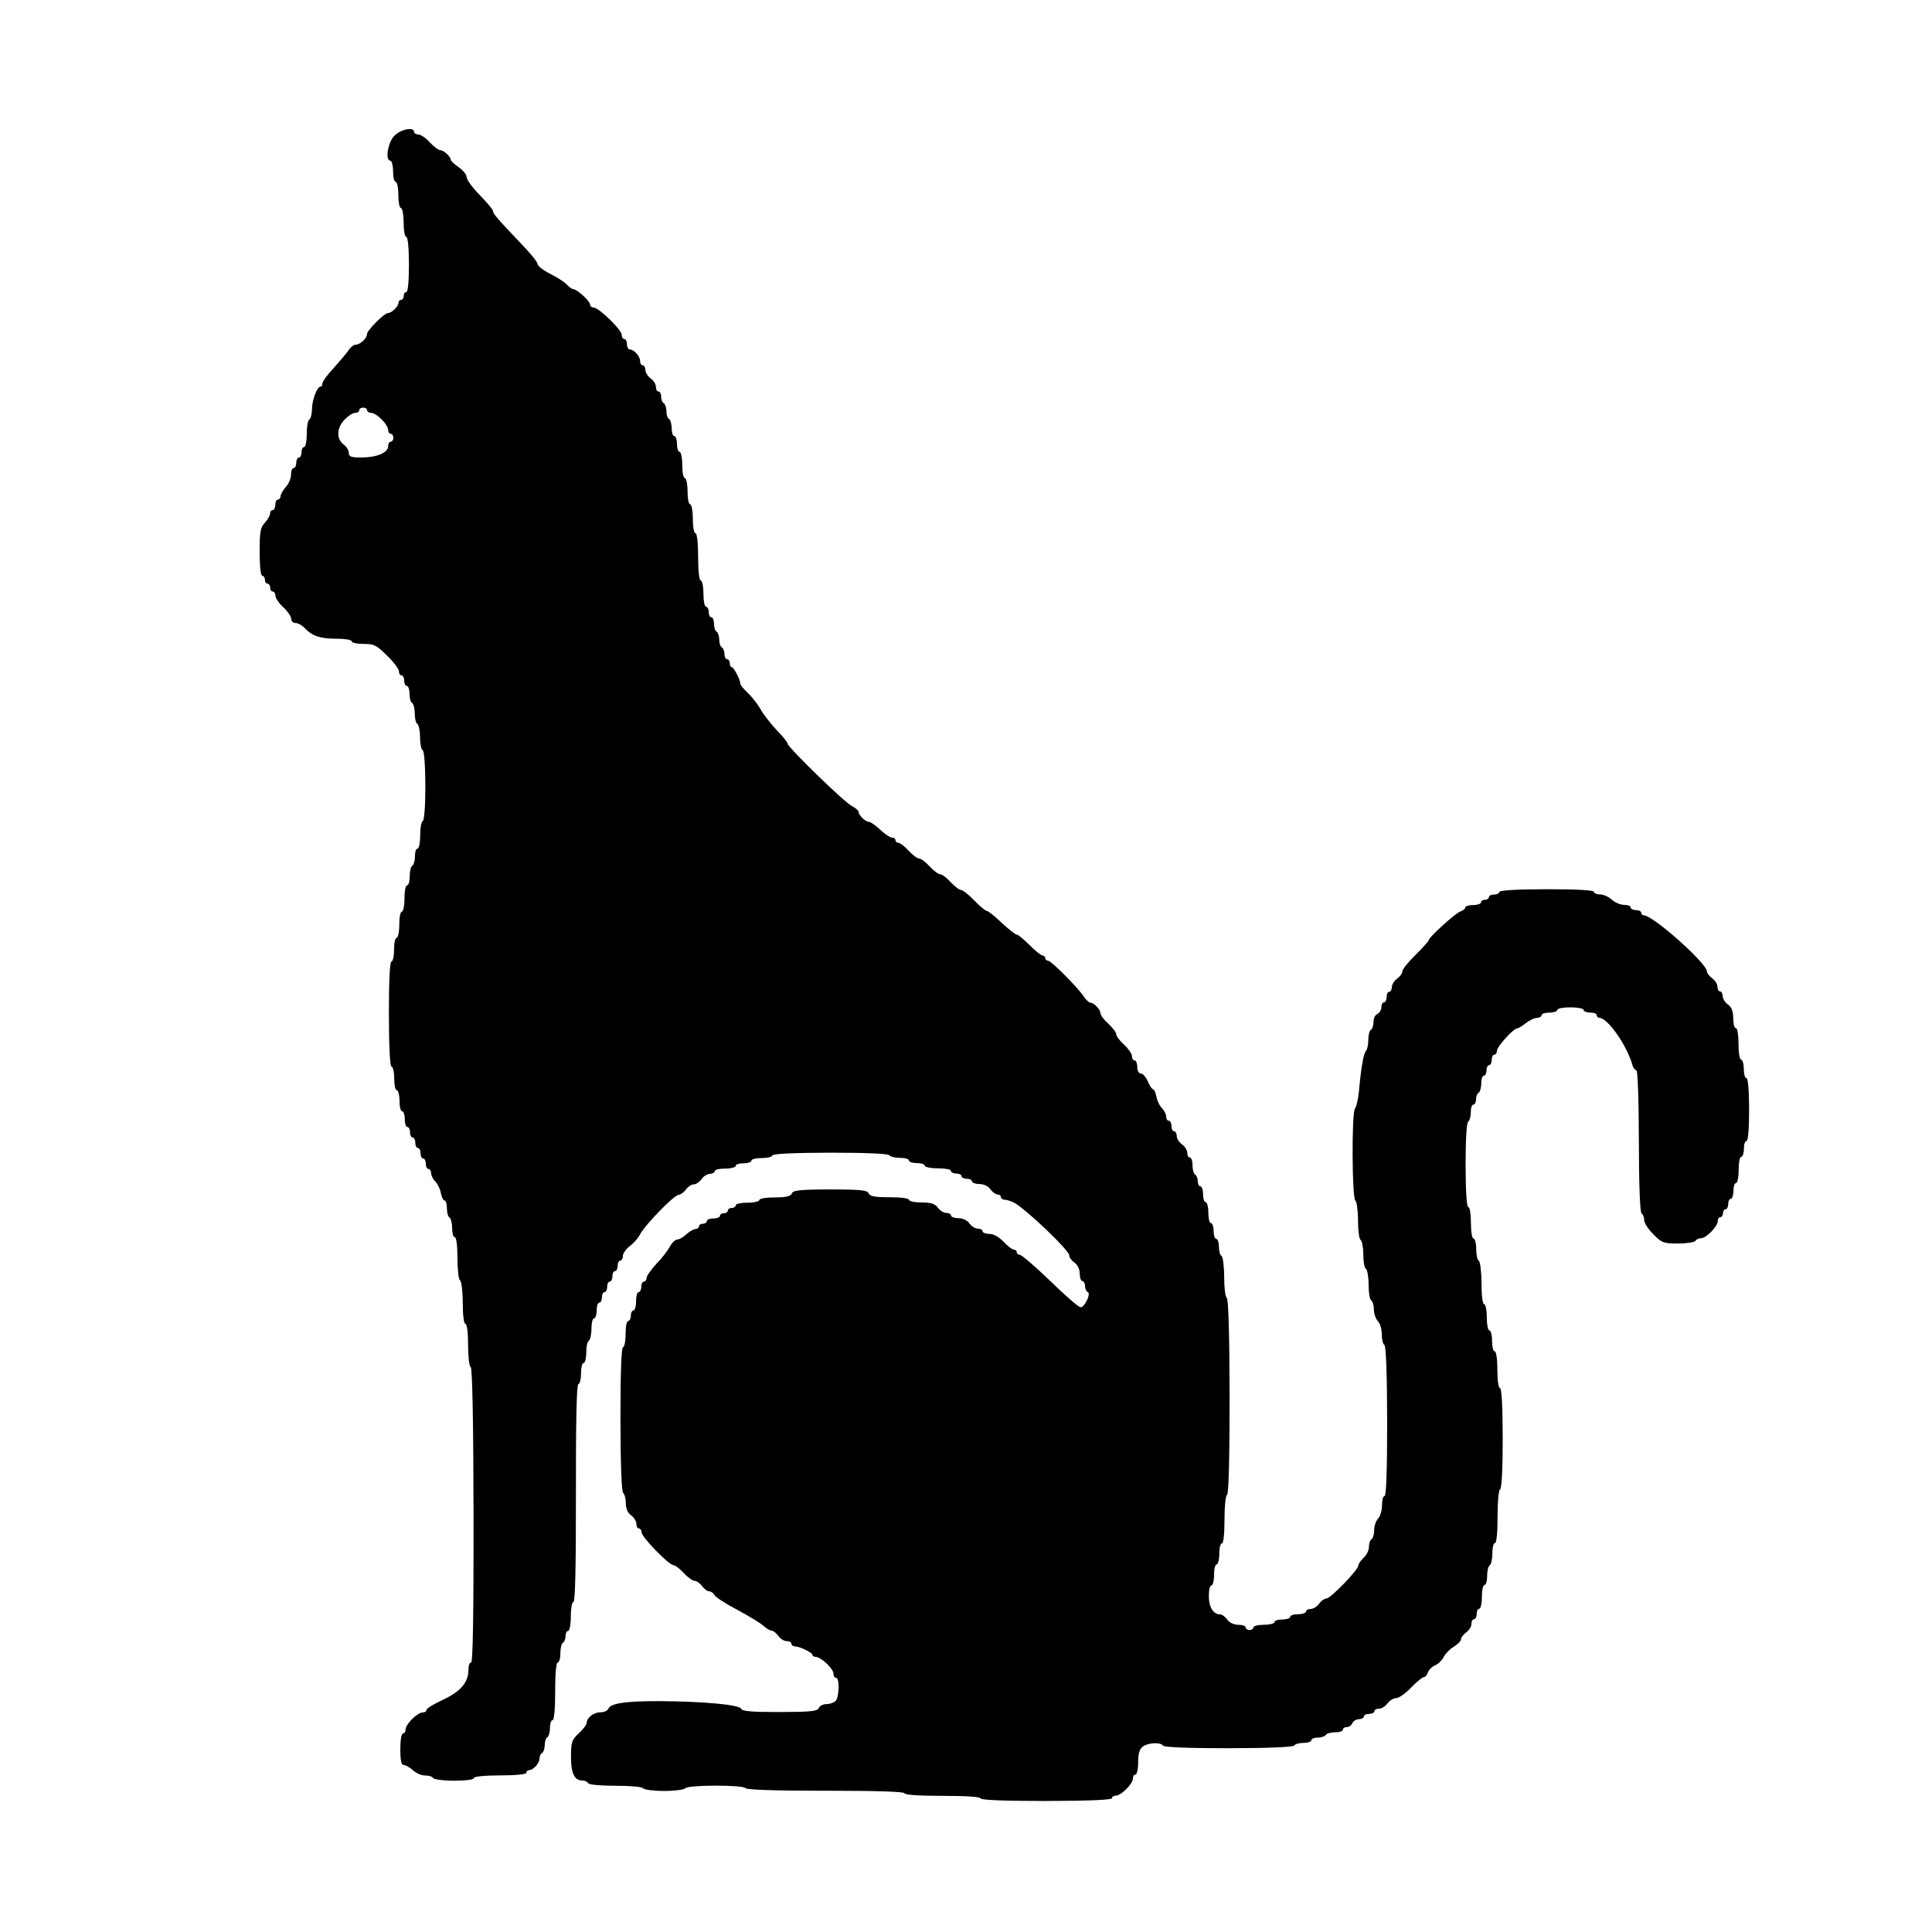 <?xml version="1.0" encoding="UTF-8" standalone="no"?>
<!DOCTYPE svg PUBLIC "-//W3C//DTD SVG 1.1//EN" "http://www.w3.org/Graphics/SVG/1.1/DTD/svg11.dtd">
<svg width="100%" height="100%" viewBox="0 0 250 250" version="1.1" xmlns="http://www.w3.org/2000/svg" xmlns:xlink="http://www.w3.org/1999/xlink" xml:space="preserve" xmlns:serif="http://www.serif.com/" style="fill-rule:evenodd;clip-rule:evenodd;stroke-linejoin:round;stroke-miterlimit:2;">
    <g transform="matrix(1,0,0,1,-660,0)">
        <g id="katze" transform="matrix(1,0,0,1,472,125)">
            <rect x="188" y="-125" width="250" height="250" style="fill:none;"/>
            <g transform="matrix(1.685,0,0,1.685,165.855,-555.421)">
                <path d="M41.032,286.745C41.193,286.745 41.334,286.825 41.334,286.946C41.335,287.047 41.476,287.147 41.637,287.147L41.638,287.147C41.819,287.147 42.182,287.368 42.444,287.65C42.727,287.912 42.949,288.275 42.95,288.456C42.95,288.617 43.031,288.758 43.151,288.758L43.152,288.758C43.253,288.758 43.353,288.899 43.354,289.061C43.354,289.222 43.253,289.363 43.152,289.363C43.031,289.363 42.951,289.525 42.951,289.706C42.952,290.211 42.065,290.575 40.895,290.576L40.877,290.576C40.106,290.576 39.928,290.514 39.927,290.214C39.927,290.013 39.745,289.731 39.523,289.57C38.958,289.167 38.997,288.259 39.621,287.654C39.883,287.371 40.246,287.149 40.427,287.149C40.589,287.149 40.73,287.048 40.73,286.947C40.729,286.826 40.871,286.745 41.032,286.745L41.032,286.745ZM44.6,265.354C44.256,265.354 43.731,265.552 43.425,265.872C42.922,266.377 42.702,267.788 43.125,267.788L43.125,267.788C43.226,267.788 43.327,268.151 43.328,268.594C43.328,269.038 43.409,269.401 43.53,269.401L43.53,269.401C43.631,269.401 43.733,269.844 43.733,270.409C43.734,270.953 43.815,271.416 43.936,271.416L43.936,271.416C44.037,271.416 44.138,271.92 44.139,272.525C44.14,273.13 44.221,273.634 44.342,273.634L44.342,273.634C44.463,273.634 44.545,274.481 44.547,275.751C44.548,277.021 44.469,277.868 44.348,277.868C44.227,277.868 44.146,278.01 44.146,278.171C44.147,278.332 44.046,278.474 43.945,278.474C43.824,278.474 43.744,278.575 43.744,278.696C43.744,278.978 43.22,279.483 42.938,279.483C42.656,279.484 41.327,280.816 41.327,281.098C41.327,281.421 40.804,281.906 40.481,281.906C40.32,281.906 40.078,282.088 39.917,282.33C39.756,282.572 39.233,283.178 38.77,283.703C38.286,284.207 37.904,284.752 37.904,284.873C37.904,285.015 37.844,285.136 37.743,285.136C37.501,285.136 37.099,286.185 37.1,286.871C37.1,287.234 37,287.597 36.899,287.657C36.778,287.718 36.698,288.222 36.699,288.787C36.7,289.331 36.6,289.775 36.499,289.775C36.378,289.775 36.297,289.957 36.298,290.179C36.298,290.4 36.197,290.582 36.096,290.582C35.975,290.582 35.895,290.764 35.895,290.986C35.896,291.207 35.795,291.389 35.694,291.389C35.573,291.389 35.493,291.611 35.493,291.894C35.494,292.176 35.313,292.599 35.091,292.842C34.87,293.084 34.689,293.407 34.689,293.548C34.689,293.689 34.588,293.81 34.487,293.81C34.366,293.811 34.286,293.992 34.286,294.214C34.287,294.436 34.186,294.617 34.085,294.617C33.964,294.618 33.884,294.739 33.884,294.88C33.884,295.021 33.703,295.344 33.482,295.586C33.139,295.95 33.079,296.292 33.081,297.845C33.083,298.913 33.164,299.659 33.285,299.659L33.285,299.659C33.386,299.659 33.487,299.8 33.487,299.962C33.487,300.123 33.568,300.264 33.689,300.264L33.689,300.264C33.79,300.264 33.891,300.405 33.891,300.566C33.891,300.727 33.972,300.868 34.093,300.868L34.093,300.868C34.194,300.868 34.295,301.009 34.295,301.191C34.295,301.372 34.558,301.775 34.901,302.077C35.224,302.379 35.507,302.782 35.507,302.963C35.508,303.145 35.649,303.286 35.83,303.286L35.831,303.286C36.012,303.286 36.315,303.446 36.496,303.628C37.08,304.27 37.703,304.492 38.925,304.492L38.948,304.492C39.608,304.492 40.147,304.571 40.147,304.692C40.147,304.792 40.548,304.892 41.05,304.892L41.068,304.892C41.884,304.892 42.067,304.996 42.871,305.797C43.375,306.28 43.78,306.824 43.78,307.006C43.78,307.167 43.861,307.308 43.982,307.308L43.982,307.308C44.083,307.308 44.184,307.489 44.184,307.711C44.184,307.933 44.265,308.114 44.386,308.114L44.386,308.114C44.487,308.114 44.588,308.376 44.588,308.699C44.589,309.041 44.67,309.364 44.791,309.424C44.892,309.485 44.993,309.847 44.994,310.231C44.994,310.614 45.075,310.976 45.196,311.037C45.297,311.097 45.399,311.561 45.399,312.045C45.4,312.529 45.481,312.992 45.602,313.053C45.723,313.133 45.805,314.262 45.807,315.774C45.809,317.287 45.73,318.416 45.609,318.497C45.488,318.557 45.408,319.062 45.409,319.626C45.41,320.171 45.309,320.614 45.208,320.615C45.087,320.615 45.007,320.877 45.008,321.2C45.008,321.542 44.908,321.865 44.807,321.926C44.686,321.986 44.606,322.37 44.606,322.753C44.607,323.136 44.506,323.438 44.405,323.439C44.284,323.439 44.204,323.882 44.205,324.447C44.206,324.991 44.106,325.455 44.005,325.455C43.884,325.455 43.804,325.899 43.804,326.464C43.805,327.008 43.705,327.472 43.604,327.472C43.483,327.472 43.403,327.876 43.404,328.38C43.404,328.884 43.304,329.287 43.203,329.288C43.082,329.288 43.003,330.76 43.007,333.321C43.01,335.881 43.092,337.353 43.213,337.353L43.213,337.353C43.314,337.353 43.415,337.756 43.416,338.26C43.417,338.764 43.498,339.167 43.619,339.167L43.619,339.167C43.72,339.167 43.821,339.53 43.822,339.974C43.822,340.417 43.903,340.78 44.024,340.78L44.024,340.78C44.125,340.78 44.226,341.042 44.227,341.385C44.227,341.707 44.308,341.989 44.429,341.989L44.429,341.989C44.53,341.989 44.631,342.17 44.631,342.392C44.631,342.614 44.712,342.795 44.833,342.795L44.833,342.795C44.934,342.795 45.035,342.977 45.035,343.198C45.036,343.42 45.117,343.601 45.238,343.601L45.238,343.601C45.339,343.601 45.44,343.783 45.44,344.004C45.44,344.226 45.521,344.407 45.642,344.407L45.642,344.407C45.743,344.407 45.844,344.589 45.844,344.81C45.844,345.032 45.925,345.213 46.046,345.213L46.046,345.213C46.147,345.213 46.248,345.354 46.248,345.536C46.248,345.697 46.39,345.979 46.552,346.16C46.733,346.322 46.935,346.724 46.996,347.047C47.057,347.37 47.178,347.631 47.279,347.631L47.279,347.631C47.38,347.631 47.461,347.893 47.462,348.216C47.462,348.559 47.543,348.881 47.664,348.941C47.765,349.002 47.866,349.385 47.867,349.768C47.867,350.151 47.948,350.453 48.069,350.453L48.069,350.453C48.19,350.453 48.272,351.119 48.273,352.046C48.274,352.933 48.356,353.72 48.477,353.78C48.578,353.84 48.68,354.627 48.681,355.514C48.682,356.441 48.763,357.106 48.884,357.106L48.884,357.106C49.005,357.106 49.087,357.772 49.088,358.699C49.089,359.586 49.171,360.373 49.292,360.433C49.413,360.513 49.499,364.526 49.508,371.845C49.517,379.225 49.462,383.117 49.321,383.117C49.2,383.117 49.119,383.339 49.12,383.622C49.121,384.67 48.517,385.356 47.026,386.044C46.401,386.327 45.897,386.65 45.897,386.751C45.898,386.872 45.756,386.953 45.595,386.953C45.192,386.954 44.286,387.862 44.286,388.265C44.286,388.427 44.186,388.568 44.085,388.568C43.964,388.568 43.884,389.113 43.885,389.778C43.886,390.645 43.967,390.988 44.148,390.988L44.149,390.988C44.29,390.988 44.613,391.169 44.855,391.39C45.097,391.611 45.5,391.792 45.782,391.792L45.784,391.792C46.066,391.792 46.348,391.872 46.408,391.993C46.468,392.093 47.207,392.192 48.028,392.192L48.042,392.192C48.909,392.191 49.534,392.11 49.533,391.989C49.533,391.868 50.34,391.786 51.55,391.785C52.759,391.783 53.566,391.702 53.566,391.581C53.566,391.459 53.666,391.379 53.787,391.379C54.09,391.378 54.573,390.853 54.573,390.49C54.572,390.329 54.653,390.127 54.774,390.067C54.874,390.006 54.975,389.724 54.975,389.462C54.974,389.199 55.055,388.917 55.175,388.857C55.276,388.796 55.377,388.473 55.376,388.13C55.376,387.808 55.456,387.545 55.577,387.545C55.698,387.545 55.778,386.678 55.776,385.327C55.774,383.976 55.854,383.109 55.975,383.109C56.076,383.109 56.176,382.806 56.175,382.423C56.175,382.04 56.255,381.656 56.376,381.596C56.477,381.535 56.577,381.293 56.577,381.071C56.577,380.87 56.657,380.688 56.778,380.688C56.879,380.688 56.979,380.184 56.978,379.579C56.978,378.974 57.058,378.47 57.179,378.47C57.32,378.469 57.376,375.545 57.37,370.101C57.363,364.657 57.419,361.733 57.561,361.733C57.661,361.733 57.762,361.37 57.761,360.926C57.761,360.483 57.841,360.12 57.962,360.119C58.063,360.119 58.163,359.756 58.162,359.333C58.162,358.889 58.242,358.466 58.363,358.405C58.464,358.344 58.564,357.921 58.563,357.477C58.563,357.054 58.643,356.691 58.764,356.691C58.865,356.691 58.965,356.408 58.965,356.085C58.964,355.743 59.045,355.48 59.166,355.48C59.267,355.48 59.367,355.298 59.367,355.077C59.367,354.855 59.447,354.673 59.568,354.673C59.669,354.673 59.769,354.491 59.769,354.27C59.769,354.048 59.849,353.866 59.97,353.866C60.071,353.866 60.172,353.684 60.171,353.463C60.171,353.241 60.252,353.059 60.373,353.059C60.473,353.059 60.574,352.877 60.574,352.655C60.573,352.434 60.654,352.252 60.775,352.252C60.876,352.252 60.976,352.09 60.976,351.889C60.976,351.707 61.217,351.364 61.499,351.142C61.781,350.94 62.144,350.536 62.285,350.254C62.687,349.487 64.922,347.206 65.245,347.205C65.386,347.205 65.648,347.023 65.809,346.801C65.97,346.579 66.232,346.398 66.413,346.397C66.595,346.397 66.857,346.215 67.018,345.993C67.179,345.771 67.461,345.589 67.662,345.589C67.864,345.589 68.025,345.488 68.025,345.387C68.025,345.266 68.388,345.185 68.831,345.184C69.275,345.184 69.638,345.083 69.638,344.982C69.637,344.861 69.899,344.78 70.242,344.779C70.565,344.779 70.847,344.678 70.847,344.577C70.847,344.456 71.21,344.375 71.653,344.374C72.097,344.374 72.46,344.272 72.46,344.172C72.459,344.051 74.072,343.968 76.875,343.964C76.935,343.964 76.994,343.964 77.052,343.964C79.692,343.964 81.353,344.042 81.432,344.16C81.493,344.261 81.874,344.361 82.257,344.361L82.263,344.361C82.644,344.361 82.945,344.441 82.945,344.562C82.945,344.662 83.206,344.762 83.548,344.762L83.553,344.762C83.874,344.762 84.155,344.843 84.156,344.963C84.156,345.064 84.597,345.164 85.159,345.164L85.171,345.164C85.713,345.164 86.172,345.244 86.172,345.364C86.173,345.465 86.354,345.565 86.575,345.565L86.577,345.565C86.798,345.565 86.979,345.645 86.979,345.766C86.98,345.867 87.161,345.967 87.382,345.967L87.384,345.967C87.605,345.967 87.786,346.048 87.787,346.168C87.787,346.269 88.048,346.369 88.349,346.369L88.353,346.369C88.675,346.369 89.037,346.53 89.199,346.772C89.36,346.993 89.602,347.174 89.744,347.174L89.744,347.174C89.885,347.174 90.006,347.255 90.006,347.375C90.006,347.476 90.147,347.577 90.308,347.577L90.309,347.577C90.471,347.577 90.813,347.697 91.055,347.818C92.064,348.421 95.254,351.462 95.254,351.845C95.255,352.007 95.436,352.248 95.658,352.409C95.901,352.57 96.062,352.933 96.063,353.256C96.063,353.558 96.144,353.82 96.265,353.82L96.265,353.82C96.366,353.82 96.467,354.001 96.467,354.203C96.468,354.425 96.569,354.626 96.67,354.666C96.952,354.747 96.449,355.836 96.127,355.837L96.127,355.837C95.985,355.837 94.936,354.93 93.805,353.823C92.654,352.716 91.605,351.81 91.464,351.81L91.463,351.81C91.342,351.81 91.221,351.709 91.221,351.608C91.221,351.487 91.12,351.407 91,351.407L90.999,351.407C90.878,351.407 90.515,351.125 90.212,350.803C89.869,350.441 89.446,350.199 89.123,350.199L89.121,350.199C88.839,350.199 88.598,350.099 88.598,349.999C88.598,349.878 88.437,349.797 88.236,349.797L88.234,349.797C88.033,349.797 87.75,349.616 87.589,349.395C87.428,349.153 87.065,348.993 86.743,348.993L86.74,348.993C86.438,348.993 86.177,348.892 86.177,348.792C86.177,348.671 86.016,348.591 85.815,348.591L85.813,348.591C85.612,348.591 85.329,348.41 85.168,348.188C84.947,347.887 84.646,347.787 83.928,347.787L83.912,347.787C83.39,347.787 82.949,347.687 82.949,347.586C82.949,347.466 82.332,347.386 81.474,347.386L81.427,347.386C80.321,347.386 79.943,347.306 79.843,347.086C79.764,346.85 79.263,346.787 77.062,346.787C77.009,346.787 76.954,346.787 76.899,346.787C74.56,346.79 74.036,346.851 73.955,347.093C73.855,347.315 73.512,347.396 72.645,347.398C71.98,347.398 71.456,347.48 71.456,347.601C71.456,347.701 71.053,347.803 70.549,347.804C70.044,347.804 69.641,347.885 69.641,348.006C69.642,348.107 69.501,348.208 69.339,348.208C69.178,348.208 69.037,348.289 69.037,348.41C69.037,348.511 68.896,348.612 68.735,348.612C68.574,348.613 68.433,348.693 68.433,348.814C68.433,348.915 68.211,349.016 67.929,349.017C67.646,349.017 67.425,349.098 67.425,349.219C67.425,349.32 67.284,349.421 67.123,349.421C66.961,349.421 66.82,349.502 66.821,349.623C66.821,349.724 66.7,349.825 66.559,349.825C66.418,349.825 66.095,350.007 65.854,350.229C65.612,350.451 65.31,350.633 65.148,350.633C65.007,350.633 64.745,350.876 64.584,351.178C64.423,351.481 63.96,352.087 63.538,352.511C63.135,352.955 62.793,353.439 62.793,353.58C62.793,353.742 62.692,353.863 62.592,353.863C62.471,353.863 62.39,354.044 62.39,354.266C62.391,354.488 62.29,354.67 62.189,354.67C62.068,354.67 61.988,354.993 61.989,355.376C61.989,355.759 61.889,356.082 61.788,356.082C61.667,356.082 61.586,356.264 61.587,356.485C61.587,356.707 61.486,356.889 61.386,356.889C61.265,356.889 61.185,357.333 61.185,357.897C61.186,358.442 61.086,358.906 60.985,358.906C60.864,358.906 60.786,360.882 60.79,364.431C60.795,367.919 60.878,370.016 60.999,370.097C61.1,370.157 61.201,370.52 61.202,370.863C61.202,371.286 61.344,371.629 61.606,371.81C61.828,371.971 62.01,372.253 62.01,372.454C62.011,372.656 62.091,372.817 62.212,372.817L62.213,372.817C62.313,372.817 62.414,372.958 62.414,373.119C62.415,373.482 64.514,375.637 64.857,375.637L64.858,375.637C64.979,375.637 65.342,375.898 65.645,376.241C65.947,376.563 66.331,376.845 66.492,376.845L66.493,376.845C66.634,376.845 66.896,377.026 67.057,377.247C67.219,377.469 67.461,377.65 67.602,377.65L67.602,377.65C67.723,377.65 67.925,377.77 68.006,377.932C68.087,378.093 68.894,378.616 69.782,379.079C70.67,379.561 71.578,380.105 71.78,380.306C72.002,380.507 72.284,380.668 72.405,380.668L72.405,380.668C72.526,380.668 72.748,380.849 72.91,381.071C73.071,381.292 73.353,381.473 73.555,381.473L73.556,381.473C73.758,381.473 73.919,381.554 73.919,381.674C73.919,381.775 74.04,381.876 74.181,381.876L74.181,381.876C74.545,381.876 75.533,382.358 75.533,382.519C75.533,382.62 75.654,382.68 75.775,382.68L75.775,382.68C76.179,382.68 77.147,383.586 77.148,383.969C77.148,384.15 77.229,384.291 77.35,384.291L77.35,384.291C77.632,384.292 77.594,385.783 77.312,386.066C77.171,386.207 76.868,386.308 76.606,386.309C76.344,386.309 76.082,386.451 76.022,386.612C75.921,386.854 75.397,386.915 73.018,386.918C72.972,386.918 72.927,386.918 72.883,386.918C70.848,386.918 70.113,386.857 70.054,386.66C69.932,386.358 67.109,386.099 63.842,386.083C63.734,386.082 63.627,386.082 63.523,386.082C61.124,386.082 60.025,386.266 59.871,386.653C59.811,386.814 59.548,386.935 59.266,386.936C58.742,386.936 58.198,387.36 58.199,387.744C58.199,387.885 57.917,388.248 57.595,388.551C57.051,389.056 56.991,389.237 56.992,390.366C56.994,391.636 57.256,392.18 57.88,392.18L57.882,392.18C58.043,392.18 58.245,392.26 58.305,392.381C58.365,392.501 59.297,392.58 60.393,392.58L60.453,392.58C61.549,392.58 62.48,392.659 62.54,392.779C62.6,392.879 63.319,392.979 64.14,392.979L64.154,392.979C64.98,392.977 65.706,392.876 65.766,392.775C65.847,392.654 66.835,392.572 68.085,392.57C68.097,392.57 68.109,392.57 68.122,392.57C69.354,392.57 70.324,392.649 70.404,392.769C70.483,392.886 72.633,392.963 76.246,392.963C76.354,392.963 76.464,392.963 76.574,392.963C76.693,392.963 76.809,392.963 76.924,392.963C80.594,392.963 82.604,393.039 82.604,393.157C82.604,393.276 83.682,393.355 85.45,393.355C85.476,393.355 85.502,393.355 85.528,393.355C85.552,393.355 85.577,393.355 85.601,393.355C87.372,393.355 88.452,393.433 88.452,393.553C88.452,393.671 90.176,393.748 93.251,393.748C93.331,393.748 93.411,393.748 93.493,393.748C96.719,393.744 98.534,393.661 98.534,393.54C98.534,393.419 98.675,393.338 98.836,393.338C99.239,393.337 100.145,392.429 100.145,392.025C100.145,391.864 100.225,391.723 100.346,391.723C100.447,391.723 100.547,391.299 100.547,390.795C100.546,390.13 100.646,389.766 100.888,389.585C101.121,389.407 101.52,389.314 101.861,389.314C102.139,389.314 102.379,389.375 102.46,389.502C102.539,389.62 104.347,389.697 107.284,389.697C107.356,389.697 107.428,389.697 107.502,389.697C110.567,389.693 112.462,389.61 112.542,389.489C112.603,389.368 112.925,389.287 113.268,389.287C113.591,389.286 113.853,389.185 113.853,389.084C113.852,388.963 114.074,388.882 114.336,388.882C114.619,388.882 114.901,388.781 114.961,388.68C115.021,388.558 115.344,388.477 115.687,388.477C116.009,388.477 116.271,388.375 116.271,388.275C116.271,388.154 116.412,388.073 116.573,388.073C116.755,388.072 116.936,387.931 116.996,387.77C117.077,387.608 117.298,387.467 117.5,387.466C117.702,387.466 117.883,387.365 117.883,387.264C117.883,387.143 118.064,387.062 118.286,387.062C118.508,387.062 118.689,386.961 118.689,386.86C118.689,386.739 118.85,386.658 119.052,386.658C119.253,386.658 119.535,386.476 119.696,386.254C119.857,386.032 120.16,385.85 120.361,385.85C120.563,385.849 121.087,385.486 121.51,385.042C121.932,384.598 122.376,384.234 122.497,384.234C122.598,384.234 122.738,384.072 122.799,383.871C122.859,383.689 123.121,383.427 123.363,383.326C123.624,383.204 123.906,382.921 124.007,382.699C124.128,382.457 124.45,382.114 124.772,381.912C125.074,381.73 125.336,381.468 125.336,381.347C125.336,381.206 125.517,380.964 125.739,380.802C125.96,380.64 126.141,380.358 126.141,380.156C126.141,379.954 126.221,379.793 126.342,379.793C126.443,379.793 126.544,379.611 126.543,379.39C126.543,379.168 126.624,378.986 126.745,378.986C126.845,378.986 126.946,378.582 126.945,378.078C126.944,377.574 127.025,377.171 127.146,377.171C127.246,377.171 127.347,376.868 127.346,376.485C127.346,376.102 127.426,375.718 127.547,375.658C127.648,375.597 127.748,375.174 127.747,374.73C127.747,374.307 127.827,373.943 127.948,373.943C128.069,373.943 128.149,373.137 128.147,371.947C128.146,370.818 128.225,369.87 128.346,369.809C128.467,369.729 128.546,368.196 128.543,365.857C128.54,363.458 128.457,362.046 128.336,362.046L128.336,362.046C128.215,362.046 128.134,361.442 128.133,360.635C128.132,359.829 128.05,359.224 127.929,359.224L127.929,359.224C127.808,359.224 127.727,358.861 127.727,358.418C127.726,357.974 127.625,357.611 127.524,357.611L127.524,357.611C127.403,357.611 127.322,357.148 127.321,356.603C127.32,356.039 127.219,355.596 127.118,355.596L127.118,355.596C126.997,355.596 126.916,354.93 126.914,354.003C126.913,353.116 126.811,352.329 126.711,352.269C126.589,352.209 126.508,351.785 126.508,351.342C126.507,350.918 126.406,350.555 126.305,350.555L126.305,350.555C126.184,350.555 126.103,350.011 126.102,349.346C126.101,348.681 126.02,348.136 125.899,348.136L125.899,348.136C125.778,348.136 125.696,346.927 125.693,344.931C125.691,342.995 125.77,341.664 125.89,341.583C125.991,341.523 126.092,341.2 126.091,340.857C126.091,340.534 126.171,340.272 126.292,340.272C126.393,340.272 126.493,340.09 126.493,339.889C126.493,339.667 126.573,339.425 126.694,339.364C126.795,339.304 126.895,338.981 126.895,338.638C126.894,338.315 126.975,338.053 127.096,338.053C127.197,338.053 127.297,337.871 127.297,337.65C127.297,337.428 127.377,337.246 127.498,337.246C127.599,337.246 127.699,337.064 127.699,336.842C127.699,336.62 127.779,336.439 127.9,336.439C128.001,336.439 128.102,336.297 128.102,336.136C128.101,335.813 129.37,334.421 129.652,334.42C129.733,334.42 130.035,334.238 130.317,334.016C130.599,333.794 130.982,333.612 131.163,333.612C131.365,333.612 131.526,333.51 131.526,333.41C131.526,333.289 131.788,333.208 132.131,333.207C132.453,333.207 132.735,333.106 132.735,333.005C132.735,332.884 133.179,332.803 133.743,332.802L133.749,332.802C134.291,332.802 134.751,332.882 134.752,333.002C134.752,333.103 134.973,333.203 135.255,333.203L135.258,333.203C135.539,333.203 135.76,333.283 135.76,333.404C135.76,333.505 135.861,333.606 135.962,333.606L135.963,333.606C136.588,333.606 138.042,335.66 138.487,337.171C138.548,337.433 138.71,337.635 138.81,337.635L138.81,337.635C138.911,337.635 138.995,339.832 138.999,343.059C139.003,346.466 139.086,348.543 139.208,348.623C139.308,348.684 139.41,348.926 139.41,349.147C139.41,349.369 139.733,349.853 140.117,350.235C140.736,350.873 140.9,350.939 141.976,350.939C141.988,350.939 142.001,350.939 142.013,350.939C142.679,350.938 143.283,350.836 143.344,350.736C143.404,350.614 143.606,350.534 143.767,350.533C144.17,350.533 145.056,349.624 145.056,349.221C145.056,349.06 145.136,348.919 145.257,348.918C145.358,348.918 145.459,348.777 145.458,348.615C145.458,348.454 145.539,348.313 145.66,348.313C145.761,348.313 145.861,348.131 145.861,347.909C145.86,347.687 145.941,347.506 146.062,347.506C146.163,347.506 146.263,347.223 146.263,346.901C146.262,346.558 146.343,346.296 146.464,346.296C146.564,346.295 146.665,345.831 146.664,345.287C146.663,344.723 146.743,344.279 146.864,344.279C146.965,344.279 147.066,343.996 147.065,343.673C147.065,343.331 147.145,343.068 147.266,343.068C147.387,343.068 147.467,342.12 147.465,340.648C147.463,339.176 147.381,338.229 147.26,338.229L147.26,338.229C147.139,338.229 147.058,337.907 147.057,337.524C147.057,337.141 146.956,336.818 146.855,336.818L146.855,336.818C146.734,336.818 146.652,336.274 146.652,335.609C146.651,334.943 146.57,334.399 146.449,334.399L146.448,334.399C146.327,334.399 146.246,334.056 146.246,333.633C146.245,333.109 146.124,332.786 145.841,332.585C145.619,332.424 145.437,332.142 145.437,331.94C145.437,331.739 145.336,331.577 145.235,331.577L145.235,331.577C145.114,331.577 145.033,331.416 145.033,331.215C145.033,331.013 144.851,330.731 144.629,330.57C144.407,330.409 144.225,330.167 144.225,330.046C144.224,329.421 140.087,325.737 139.38,325.737L139.38,325.737C139.279,325.737 139.178,325.637 139.178,325.536C139.178,325.415 138.997,325.335 138.776,325.335L138.774,325.335C138.552,325.335 138.371,325.235 138.371,325.134C138.371,325.013 138.15,324.933 137.869,324.933L137.866,324.933C137.584,324.933 137.161,324.752 136.919,324.531C136.677,324.309 136.274,324.129 136.011,324.129L136.01,324.129C135.748,324.129 135.547,324.028 135.547,323.927C135.546,323.809 134.244,323.73 132.039,323.73C131.998,323.73 131.958,323.73 131.917,323.73C129.638,323.733 128.288,323.816 128.288,323.937C128.288,324.038 128.106,324.139 127.885,324.139C127.663,324.139 127.482,324.22 127.482,324.341C127.482,324.442 127.341,324.543 127.179,324.543C127.018,324.543 126.877,324.624 126.877,324.745C126.877,324.846 126.595,324.947 126.273,324.947C125.93,324.948 125.668,325.029 125.668,325.13C125.668,325.231 125.507,325.372 125.305,325.433C124.922,325.554 122.848,327.432 122.848,327.674C122.848,327.734 122.385,328.239 121.841,328.784C121.278,329.329 120.835,329.895 120.835,330.036C120.835,330.197 120.654,330.439 120.432,330.601C120.211,330.762 120.03,331.045 120.03,331.247C120.03,331.448 119.929,331.61 119.829,331.61C119.708,331.61 119.627,331.791 119.628,332.013C119.628,332.235 119.527,332.417 119.426,332.417C119.305,332.417 119.225,332.599 119.225,332.8C119.225,333.002 119.085,333.224 118.923,333.305C118.762,333.365 118.621,333.628 118.622,333.91C118.622,334.192 118.522,334.475 118.421,334.535C118.3,334.596 118.22,334.959 118.22,335.322C118.221,335.665 118.141,336.048 118.04,336.149C117.859,336.351 117.678,337.339 117.499,339.275C117.44,339.88 117.299,340.465 117.199,340.566C116.937,340.848 116.965,347.482 117.228,347.643C117.329,347.704 117.43,348.389 117.431,349.155C117.432,349.921 117.514,350.607 117.635,350.667C117.736,350.728 117.837,351.232 117.838,351.776C117.839,352.32 117.92,352.825 118.041,352.885C118.142,352.945 118.243,353.489 118.244,354.094C118.245,354.699 118.326,355.244 118.447,355.304C118.548,355.364 118.649,355.687 118.65,356.009C118.65,356.332 118.792,356.715 118.953,356.896C119.115,357.057 119.257,357.501 119.257,357.904C119.258,358.287 119.339,358.67 119.46,358.731C119.581,358.811 119.664,360.989 119.669,364.598C119.674,368.288 119.596,370.324 119.475,370.325C119.354,370.325 119.273,370.648 119.274,371.051C119.274,371.434 119.134,371.898 118.973,372.059C118.812,372.241 118.671,372.624 118.671,372.947C118.672,373.27 118.571,373.592 118.471,373.653C118.35,373.714 118.269,373.976 118.27,374.238C118.27,374.5 118.089,374.863 117.867,375.065C117.646,375.267 117.465,375.529 117.465,375.65C117.465,375.993 115.331,378.194 115.008,378.194C114.867,378.194 114.605,378.376 114.444,378.598C114.283,378.82 114.001,379.002 113.799,379.002C113.598,379.003 113.437,379.083 113.437,379.204C113.437,379.305 113.155,379.406 112.832,379.407C112.489,379.407 112.227,379.488 112.227,379.609C112.227,379.71 111.945,379.811 111.623,379.812C111.28,379.812 111.018,379.893 111.018,380.014C111.018,380.115 110.655,380.216 110.212,380.217C109.768,380.217 109.405,380.298 109.406,380.419C109.406,380.52 109.265,380.621 109.103,380.621L109.103,380.621C108.942,380.621 108.801,380.521 108.801,380.42C108.8,380.3 108.539,380.219 108.238,380.219L108.235,380.219C107.912,380.219 107.55,380.059 107.388,379.817C107.227,379.596 106.985,379.415 106.823,379.415L106.822,379.415C106.319,379.415 105.976,378.85 105.975,378.024C105.974,377.561 106.054,377.197 106.175,377.197C106.276,377.197 106.376,376.834 106.376,376.39C106.375,375.947 106.455,375.584 106.576,375.584C106.677,375.584 106.778,375.221 106.777,374.777C106.776,374.333 106.857,373.97 106.978,373.97C107.099,373.97 107.178,373.244 107.177,372.175C107.176,371.167 107.255,370.3 107.376,370.239C107.497,370.159 107.574,367.416 107.568,362.678C107.562,357.939 107.478,355.197 107.357,355.116C107.236,355.056 107.154,354.33 107.153,353.504C107.152,352.677 107.05,351.951 106.95,351.891C106.829,351.83 106.747,351.508 106.747,351.165C106.747,350.843 106.646,350.581 106.545,350.581L106.545,350.581C106.424,350.581 106.343,350.299 106.342,349.976C106.342,349.633 106.241,349.371 106.14,349.371L106.14,349.371C106.019,349.371 105.938,349.009 105.937,348.565C105.937,348.121 105.835,347.759 105.735,347.759L105.734,347.759C105.613,347.759 105.532,347.476 105.532,347.154C105.532,346.811 105.431,346.549 105.33,346.549L105.329,346.549C105.209,346.549 105.128,346.368 105.128,346.167C105.127,345.945 105.026,345.703 104.925,345.643C104.804,345.582 104.723,345.26 104.723,344.917C104.722,344.594 104.621,344.333 104.52,344.333L104.52,344.333C104.399,344.333 104.318,344.171 104.318,343.97C104.318,343.768 104.136,343.486 103.914,343.325C103.692,343.164 103.51,342.882 103.51,342.68C103.51,342.479 103.409,342.318 103.308,342.318L103.308,342.318C103.187,342.318 103.106,342.136 103.106,341.915C103.105,341.693 103.004,341.512 102.904,341.512L102.903,341.512C102.783,341.512 102.702,341.371 102.702,341.189C102.701,341.028 102.56,340.746 102.398,340.564C102.217,340.403 102.015,340 101.954,339.678C101.893,339.355 101.771,339.093 101.691,339.093L101.691,339.093C101.61,339.093 101.428,338.811 101.287,338.489C101.145,338.146 100.903,337.885 100.762,337.885L100.761,337.885C100.6,337.885 100.479,337.683 100.479,337.381C100.478,337.099 100.377,336.877 100.277,336.877L100.276,336.877C100.155,336.877 100.075,336.736 100.074,336.555C100.074,336.373 99.791,335.97 99.468,335.668C99.125,335.366 98.863,335.004 98.862,334.863C98.862,334.722 98.579,334.359 98.256,334.057C97.913,333.755 97.651,333.392 97.65,333.251C97.65,332.969 97.146,332.445 96.883,332.445L96.883,332.445C96.782,332.445 96.56,332.244 96.379,331.982C95.914,331.277 93.875,329.223 93.633,329.223L93.633,329.223C93.512,329.223 93.411,329.123 93.411,329.022C93.411,328.901 93.31,328.821 93.209,328.821L93.209,328.821C93.088,328.821 92.644,328.458 92.2,328.015C91.755,327.573 91.332,327.21 91.211,327.21L91.21,327.21C91.11,327.21 90.605,326.808 90.06,326.304C89.535,325.801 89.031,325.398 88.93,325.398L88.93,325.398C88.829,325.398 88.385,325.036 87.961,324.593C87.537,324.15 87.073,323.788 86.952,323.788L86.951,323.788C86.81,323.788 86.447,323.506 86.144,323.184C85.841,322.841 85.478,322.58 85.337,322.58L85.337,322.58C85.196,322.58 84.832,322.298 84.53,321.976C84.227,321.634 83.864,321.372 83.722,321.372L83.722,321.372C83.581,321.372 83.218,321.09 82.915,320.768C82.612,320.426 82.249,320.164 82.128,320.164L82.128,320.164C82.007,320.164 81.906,320.064 81.906,319.963C81.906,319.842 81.785,319.762 81.624,319.762L81.623,319.762C81.482,319.762 81.078,319.48 80.735,319.158C80.372,318.816 79.989,318.554 79.868,318.554L79.867,318.554C79.605,318.554 79.08,318.051 79.08,317.789C79.08,317.688 78.838,317.487 78.535,317.326C77.95,317.024 73.63,312.815 73.629,312.553C73.629,312.452 73.245,311.969 72.761,311.486C72.296,310.982 71.731,310.257 71.529,309.874C71.306,309.491 70.882,308.947 70.559,308.645C70.256,308.363 69.994,308.041 69.994,307.94C69.993,307.638 69.488,306.671 69.327,306.671L69.327,306.671C69.246,306.671 69.185,306.53 69.185,306.369C69.185,306.207 69.084,306.066 68.983,306.066L68.983,306.066C68.862,306.066 68.781,305.885 68.781,305.684C68.781,305.462 68.68,305.22 68.579,305.16C68.458,305.099 68.377,304.817 68.376,304.555C68.376,304.293 68.275,304.011 68.174,303.95C68.053,303.89 67.972,303.608 67.972,303.325C67.971,303.063 67.87,302.842 67.769,302.842L67.769,302.842C67.648,302.842 67.568,302.66 67.567,302.439C67.567,302.217 67.466,302.036 67.365,302.036L67.365,302.036C67.244,302.036 67.163,301.572 67.162,301.028C67.161,300.463 67.06,300.02 66.959,300.02L66.959,300.02C66.838,300.02 66.757,299.274 66.755,298.205C66.754,297.137 66.672,296.391 66.551,296.391L66.551,296.391C66.43,296.391 66.349,295.887 66.348,295.282C66.347,294.677 66.246,294.173 66.145,294.173L66.145,294.173C66.024,294.173 65.943,293.71 65.942,293.165C65.942,292.601 65.84,292.157 65.739,292.157L65.739,292.157C65.618,292.157 65.537,291.694 65.537,291.15C65.536,290.585 65.434,290.142 65.334,290.142L65.333,290.142C65.213,290.142 65.132,289.86 65.131,289.537C65.131,289.194 65.03,288.932 64.929,288.932L64.929,288.932C64.808,288.932 64.727,288.67 64.726,288.348C64.726,288.005 64.625,287.683 64.524,287.622C64.403,287.562 64.322,287.28 64.321,287.018C64.321,286.755 64.22,286.473 64.119,286.413C63.998,286.352 63.917,286.111 63.917,285.889C63.916,285.687 63.815,285.506 63.715,285.506L63.714,285.506C63.594,285.506 63.513,285.345 63.512,285.143C63.512,284.942 63.33,284.66 63.108,284.499C62.886,284.338 62.705,284.055 62.704,283.854C62.704,283.652 62.603,283.491 62.502,283.491L62.502,283.491C62.381,283.491 62.3,283.35 62.3,283.169C62.3,282.806 61.836,282.283 61.513,282.283L61.512,282.283C61.392,282.283 61.291,282.101 61.29,281.879C61.29,281.658 61.189,281.477 61.088,281.477L61.088,281.477C60.967,281.477 60.886,281.336 60.886,281.154C60.886,280.771 59.13,279.06 58.726,279.06L58.725,279.06C58.584,279.06 58.464,278.959 58.463,278.838C58.463,278.576 57.454,277.65 57.172,277.65L57.171,277.65C57.071,277.65 56.849,277.489 56.667,277.288C56.485,277.107 55.92,276.724 55.375,276.463C54.851,276.201 54.427,275.859 54.427,275.718C54.427,275.577 53.861,274.872 53.154,274.147C51.317,272.214 50.994,271.851 50.994,271.629C50.994,271.529 50.529,270.985 49.984,270.421C49.419,269.857 48.974,269.232 48.974,269.031C48.974,268.849 48.691,268.507 48.368,268.286C48.045,268.064 47.763,267.802 47.763,267.722C47.762,267.48 47.218,266.977 46.955,266.977L46.955,266.977C46.814,266.977 46.451,266.695 46.148,266.373C45.845,266.031 45.442,265.769 45.26,265.769L45.259,265.769C45.078,265.769 44.937,265.668 44.937,265.568C44.937,265.42 44.799,265.354 44.6,265.354Z" style="fill-rule:nonzero;"/>
            </g>
        </g>
    </g>
</svg>
